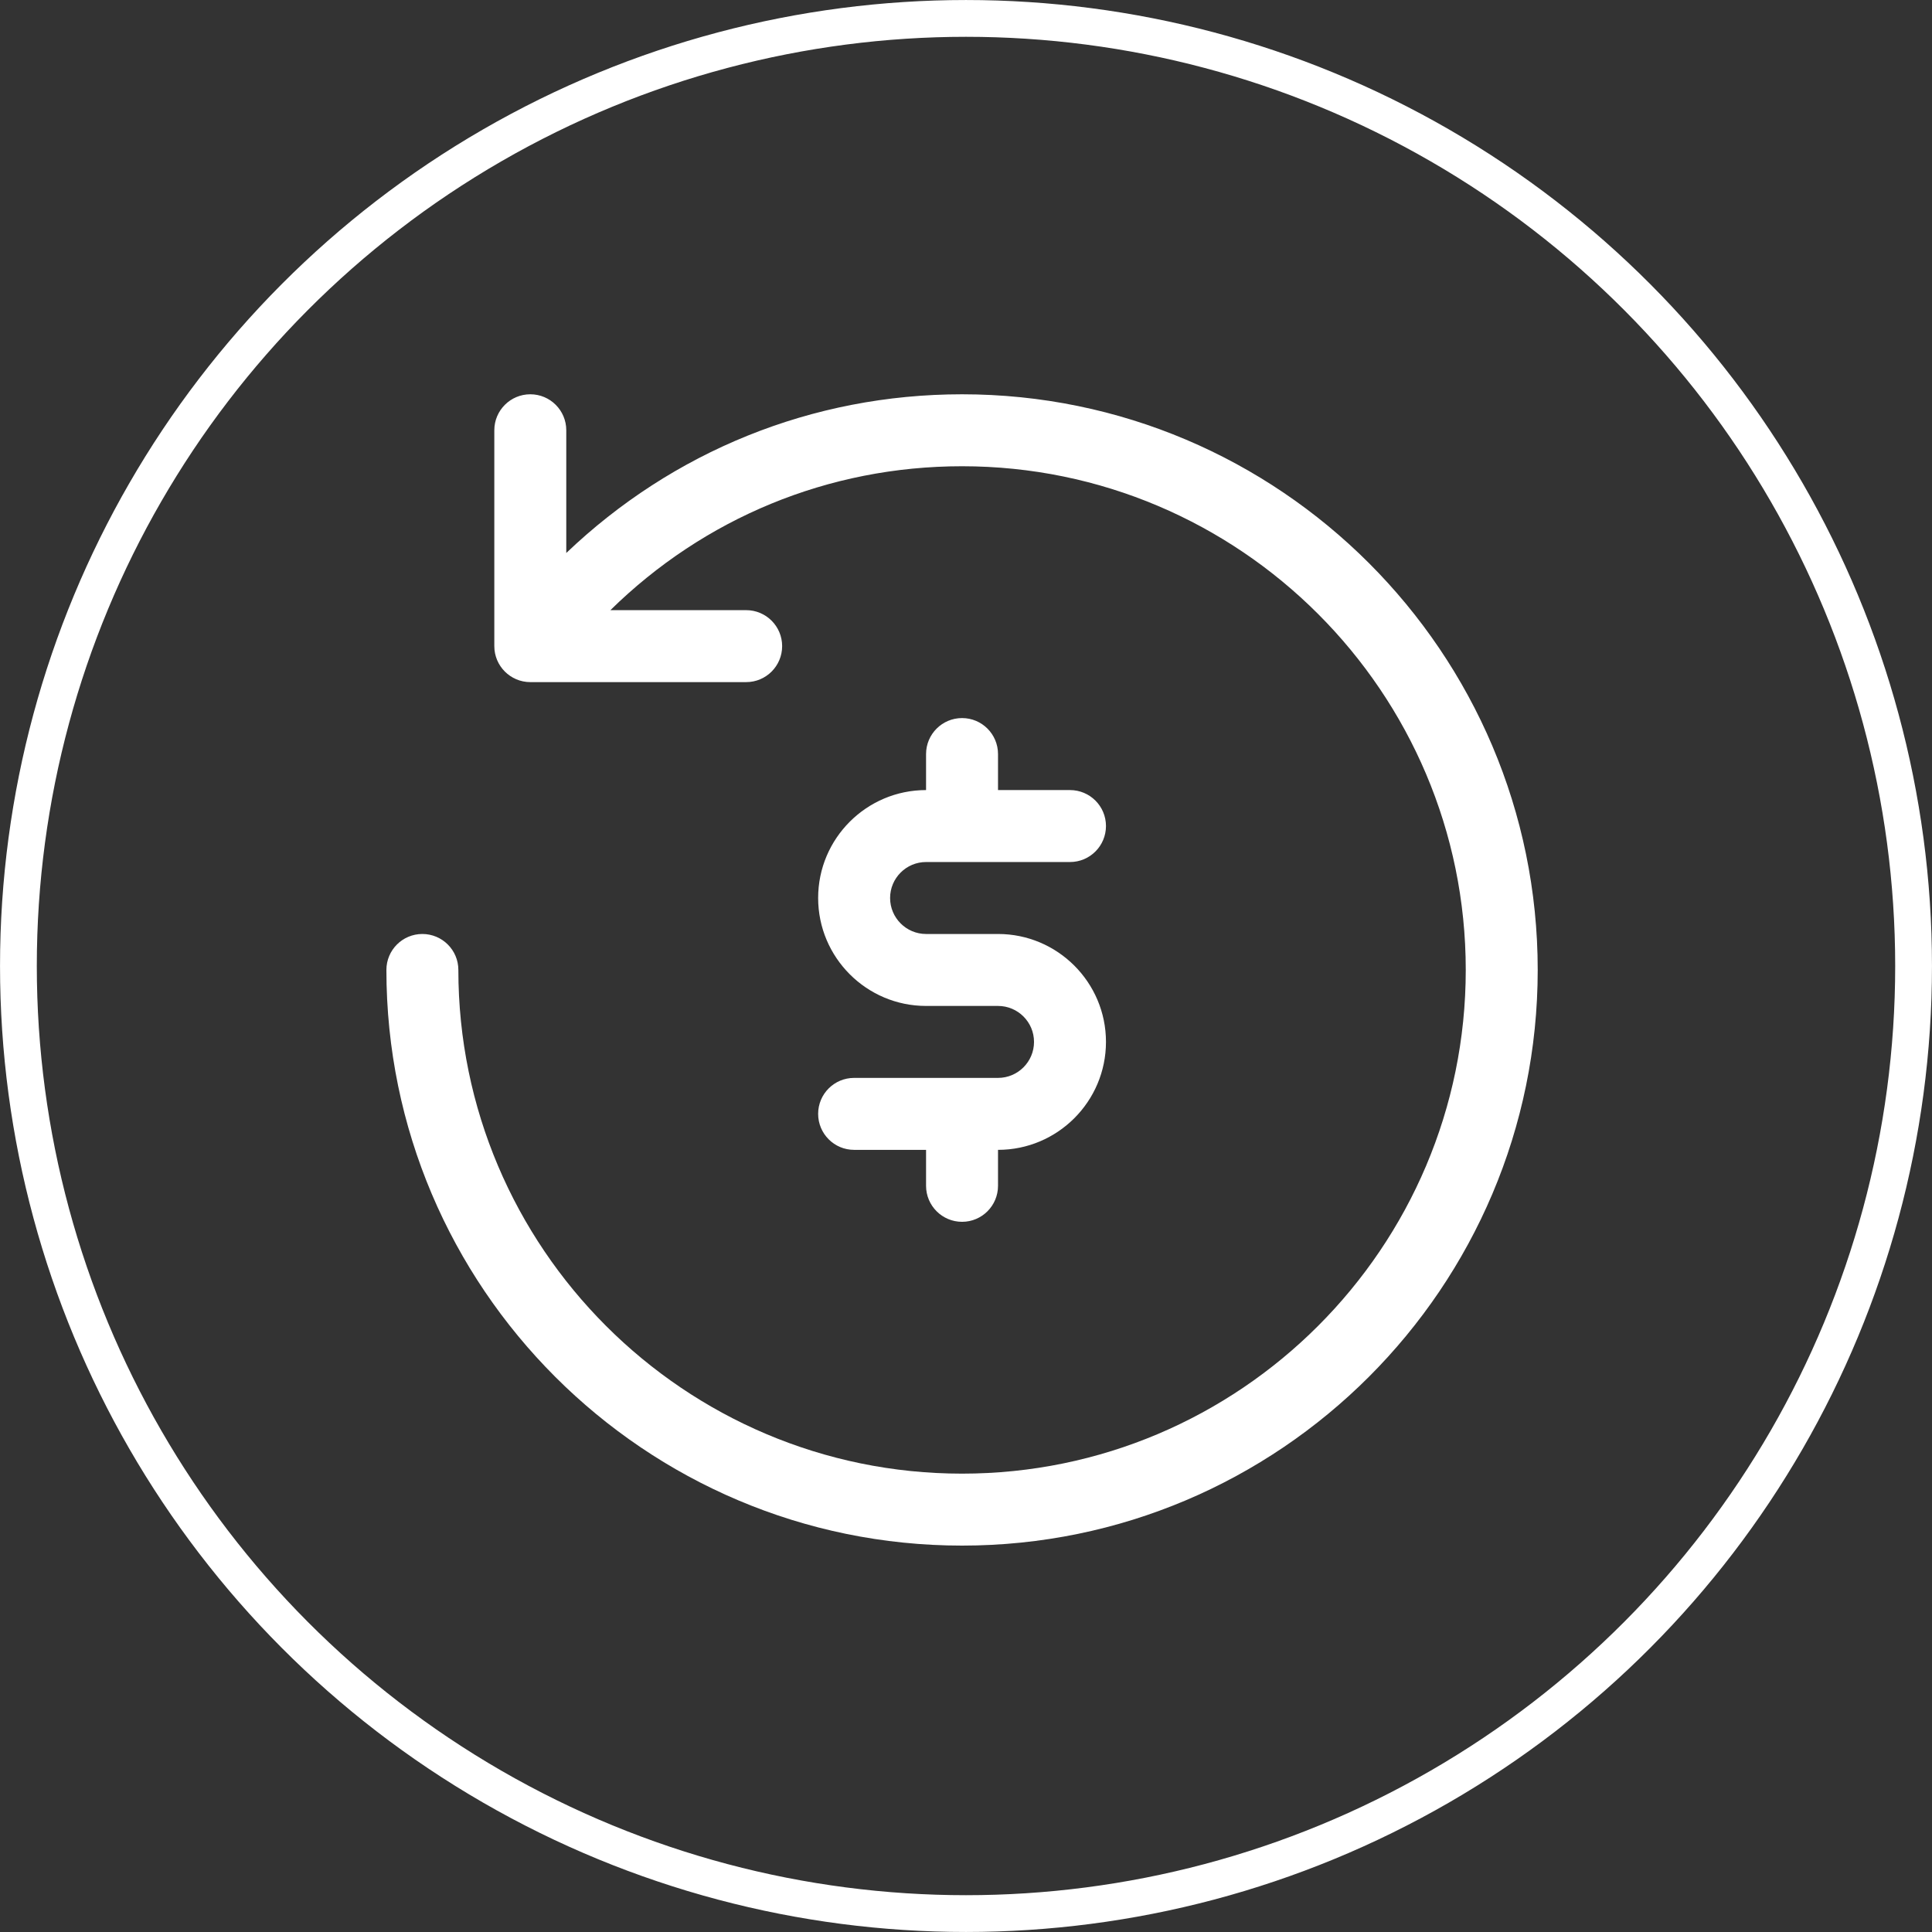 <svg xmlns="http://www.w3.org/2000/svg" fill="none" viewBox="0 0 49 49" height="49" width="49">
<rect x="0" y="0" width="49" height="49" fill="#333333" stroke="none"/>
<circle stroke-width="0.933" stroke="white" r="24.033" cy="24.5" cx="24.5"></circle>
<path fill="white" d="M39 24.6C39 32.651 32.45 39.2 24.4 39.2C16.349 39.2 9.8 32.651 9.8 24.6C9.8 24.096 10.208 23.688 10.712 23.688C11.216 23.688 11.625 24.096 11.625 24.6C11.625 31.644 17.356 37.375 24.4 37.375C31.444 37.375 37.175 31.644 37.175 24.6C37.175 17.556 31.444 11.825 24.4 11.825C21.005 11.825 17.853 13.145 15.481 15.475H18.925C19.429 15.475 19.837 15.884 19.837 16.387C19.837 16.891 19.429 17.3 18.925 17.3H13.45C12.946 17.3 12.537 16.891 12.537 16.387V10.912C12.537 10.409 12.946 10 13.45 10C13.954 10 14.362 10.409 14.362 10.912V14.025C17.055 11.455 20.592 10 24.4 10C32.45 10 39 16.549 39 24.6ZM25.312 23.688H23.487C22.984 23.688 22.575 23.278 22.575 22.775C22.575 22.272 22.984 21.863 23.487 21.863H27.137C27.642 21.863 28.05 21.454 28.05 20.95C28.05 20.446 27.642 20.038 27.137 20.038H25.312V19.125C25.312 18.621 24.904 18.212 24.4 18.212C23.896 18.212 23.487 18.621 23.487 19.125V20.038C21.978 20.038 20.75 21.265 20.75 22.775C20.75 24.285 21.978 25.513 23.487 25.513H25.312C25.816 25.513 26.225 25.922 26.225 26.425C26.225 26.928 25.816 27.338 25.312 27.338H21.662C21.158 27.338 20.75 27.746 20.75 28.25C20.75 28.754 21.158 29.163 21.662 29.163H23.487V30.075C23.487 30.579 23.896 30.988 24.4 30.988C24.904 30.988 25.312 30.579 25.312 30.075V29.163C26.822 29.163 28.05 27.935 28.05 26.425C28.05 24.915 26.822 23.688 25.312 23.688Z"></path>
</svg>
